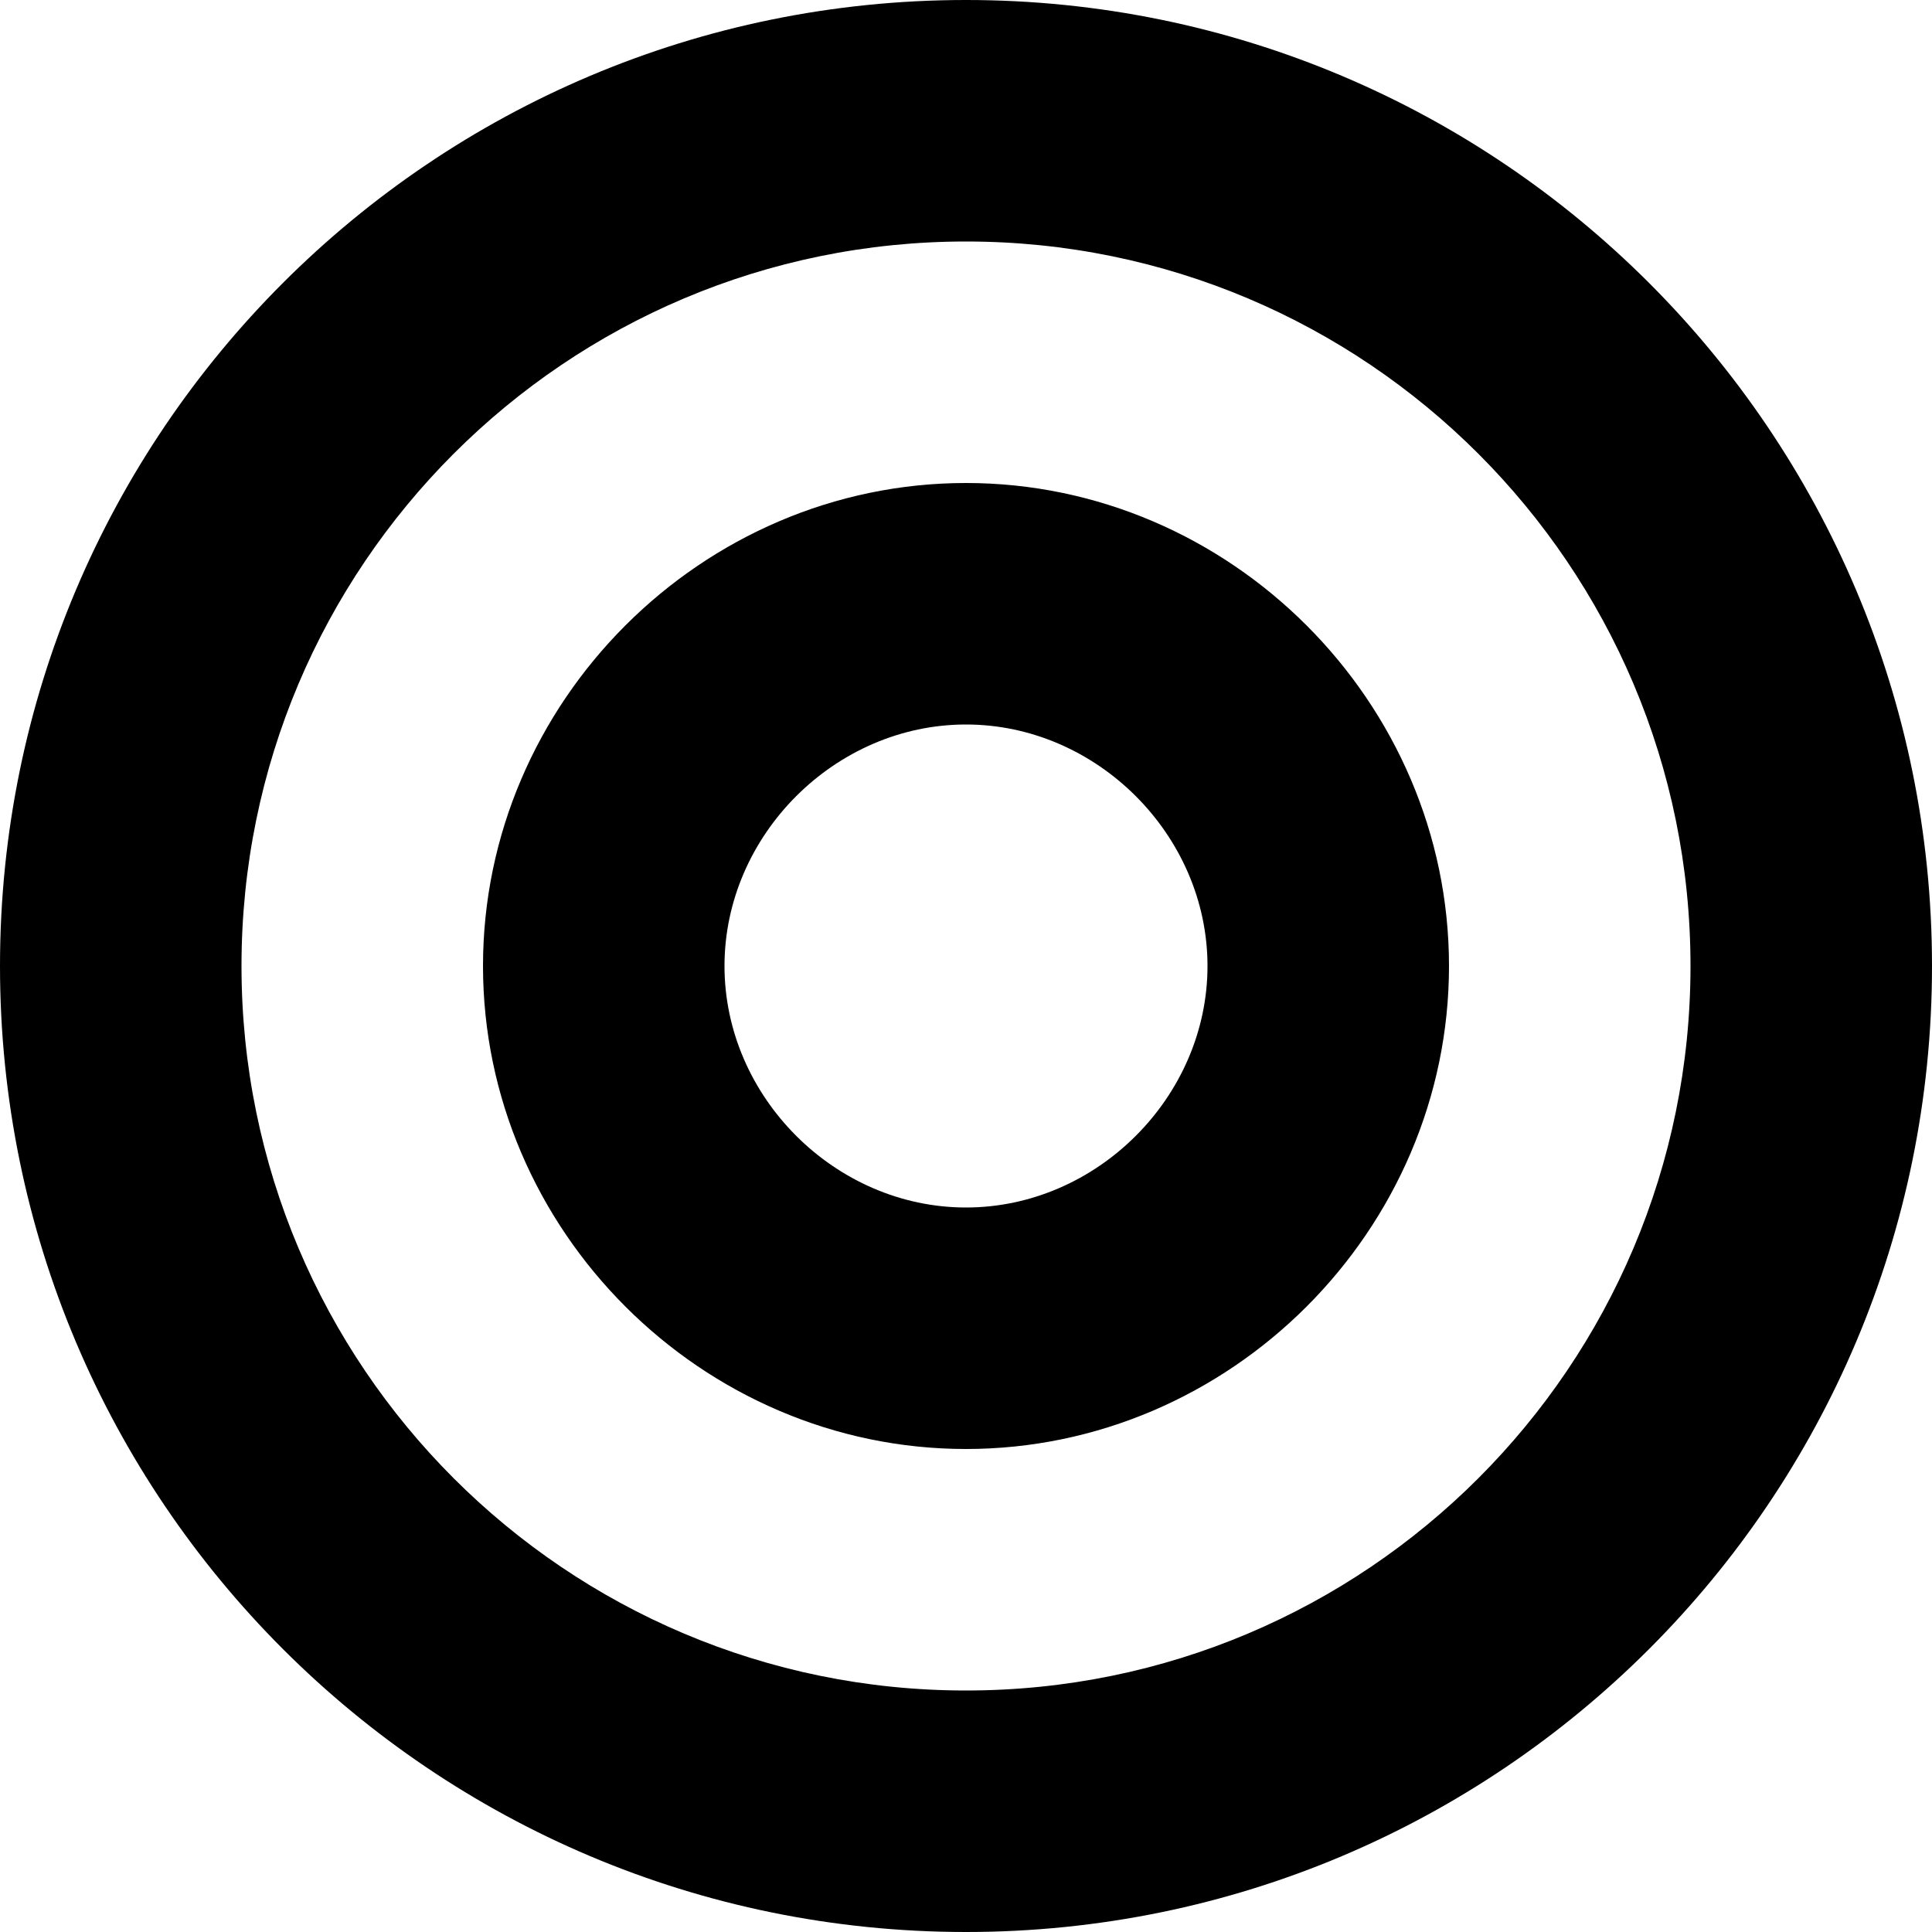 <?xml version="1.0" encoding="UTF-8"?>
<svg width="800px" height="800px" viewBox="0 0 800 800" version="1.1" xmlns="http://www.w3.org/2000/svg">
    <g stroke="none" stroke-width="1" fill="none" fill-rule="evenodd">
        <path d="M400,0 C620.915,0 800,179.085 800,400 C800,620.915 620.915,800 400,800 C179.085,800 0,620.915 0,400 C0,179.085 179.085,0 400,0 Z M400,100 C234.315,100 100,234.315 100,400 C100,565.685 234.315,700 400,700 C565.685,700 700,565.685 700,400 C700,234.315 565.685,100 400,100 Z M400,200 C509.411,200 600,290.589 600,400 C600,509.411 509.411,600 400,600 C290.589,600 200,509.411 200,400 C200,290.589 290.589,200 400,200 Z M400,300 C345.817,300 300,345.817 300,400 C300,454.183 345.817,500 400,500 C454.183,500 500,454.183 500,400 C500,345.817 454.183,300 400,300 Z" fill="currentColor"></path>
    </g>
</svg> 